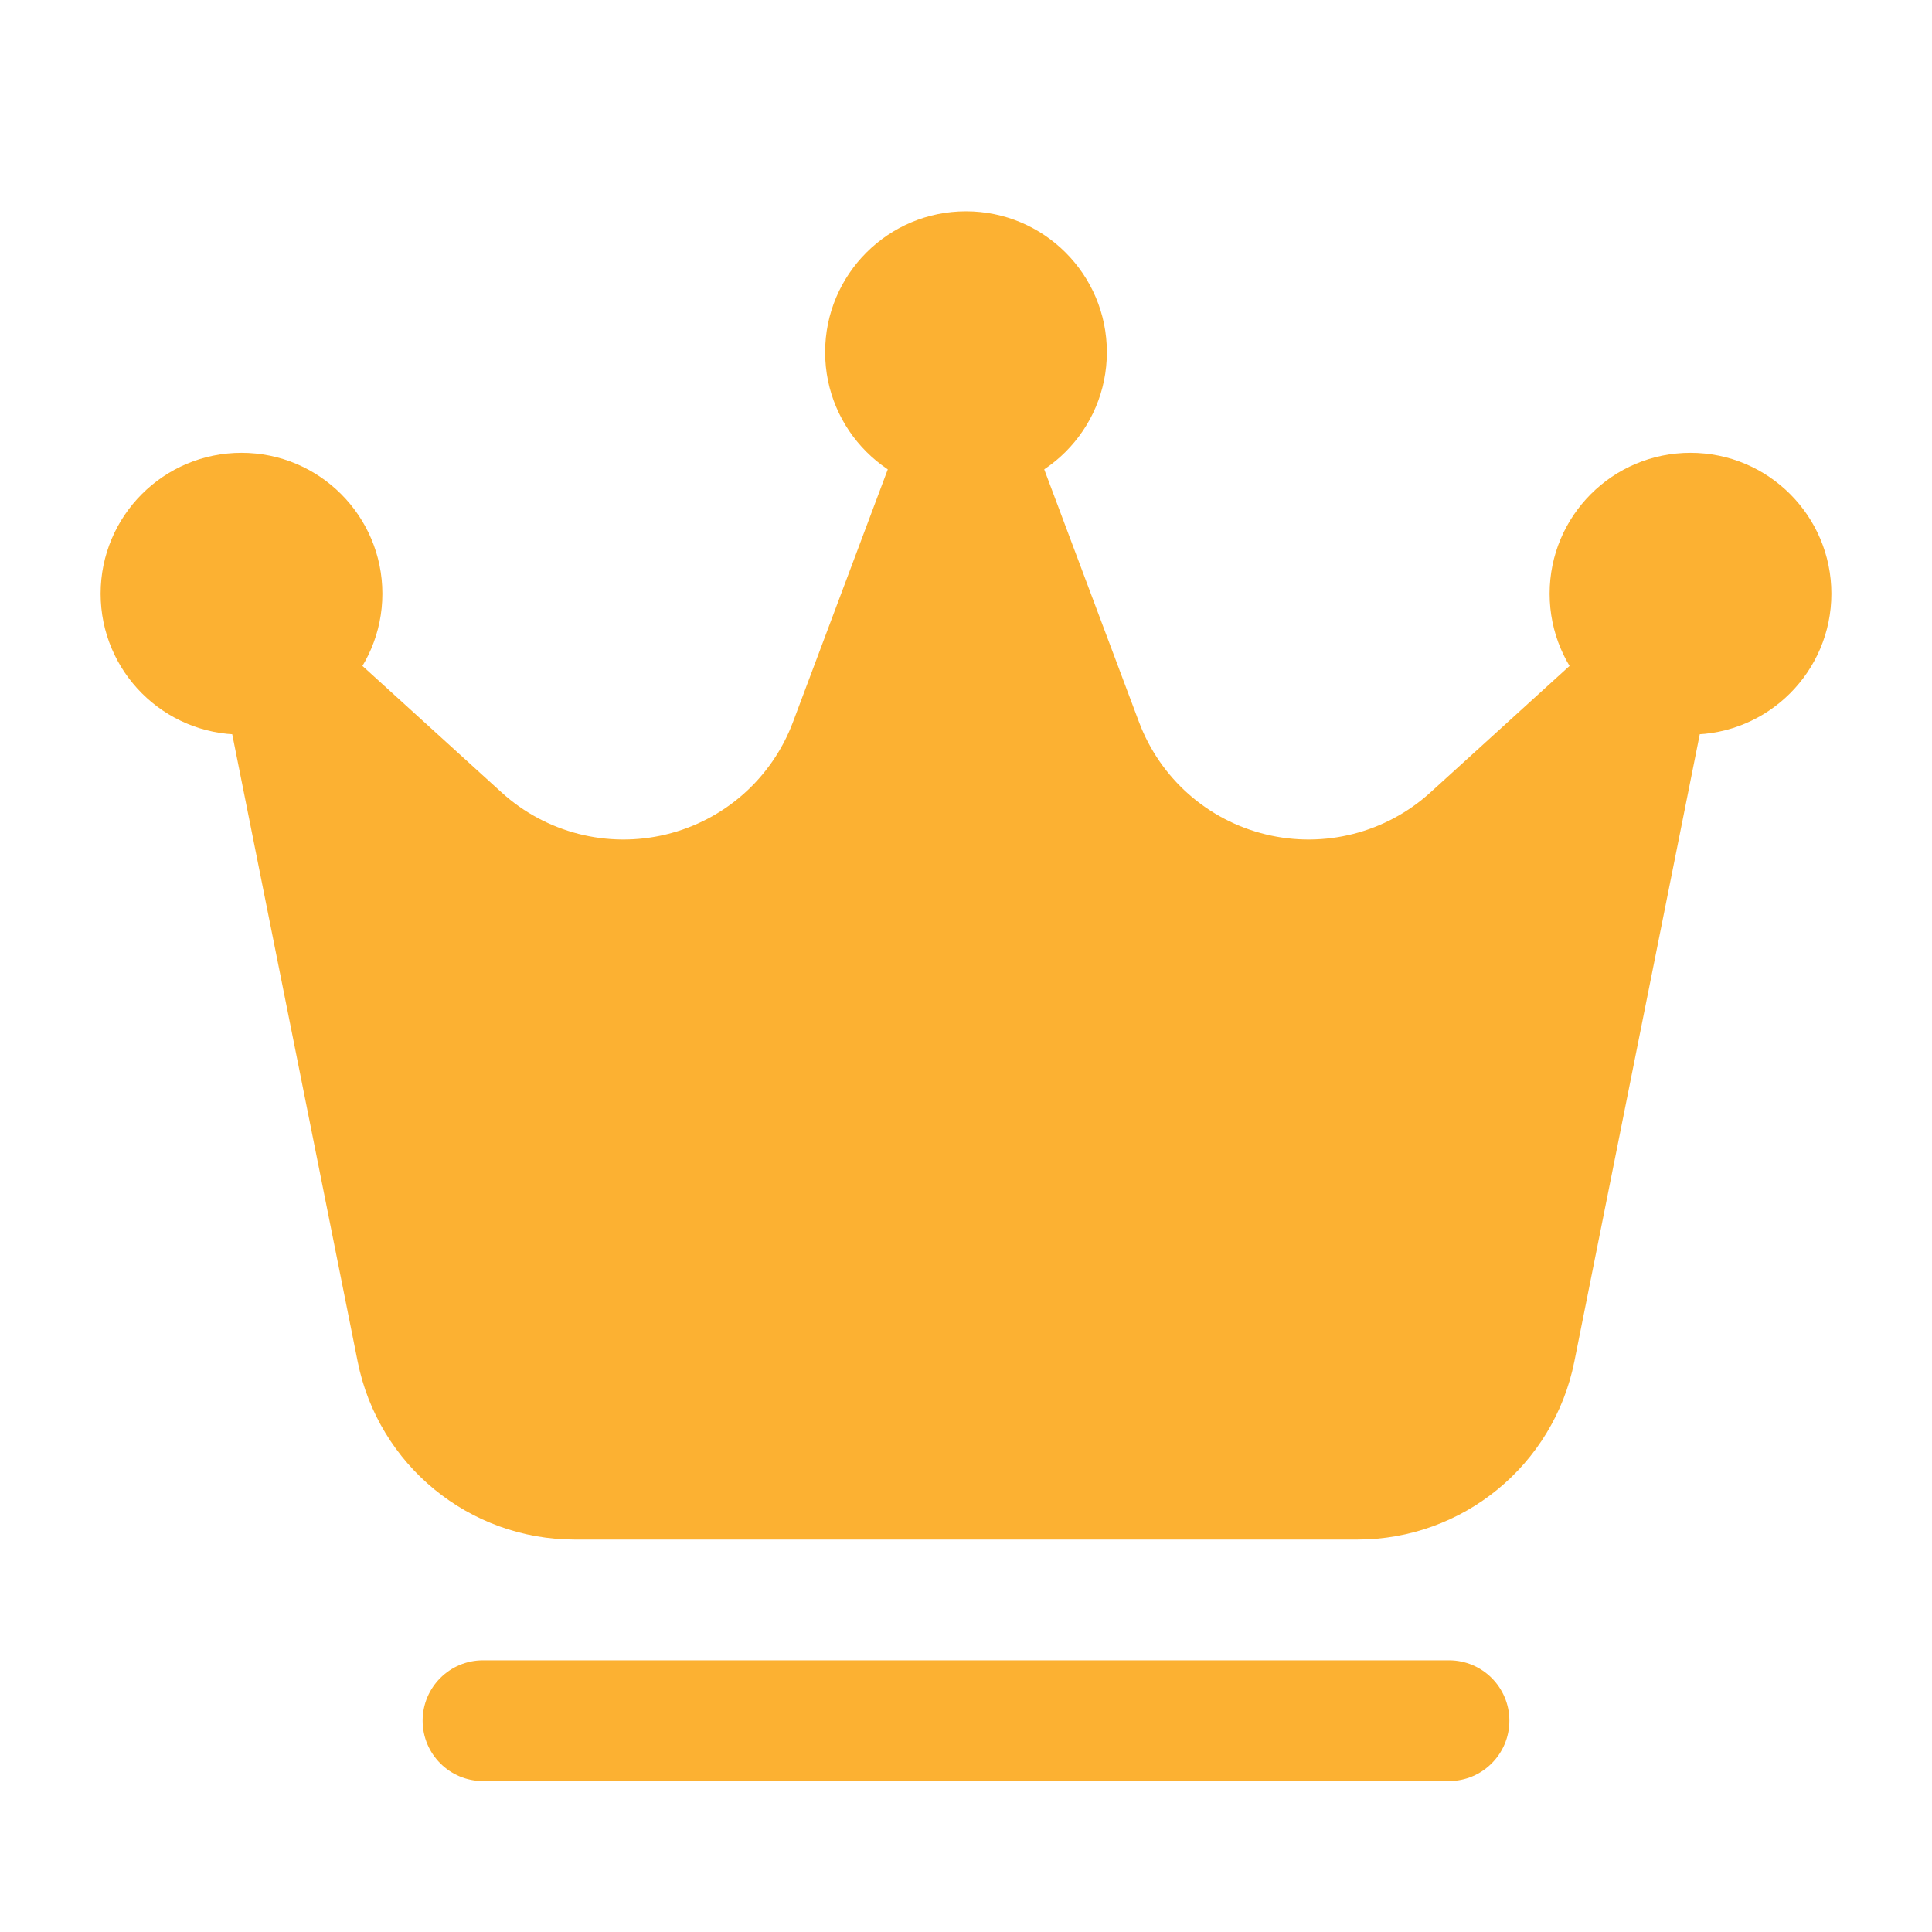 <svg width="72" height="72" viewBox="0 0 72 72" fill="none" xmlns="http://www.w3.org/2000/svg">
<path d="M36 18.375C38.9 18.375 41.25 16.024 41.25 13.125C41.25 10.226 38.9 7.875 36 7.875C33.1 7.875 30.75 10.226 30.75 13.125C30.75 16.024 33.1 18.375 36 18.375Z" fill="#FCB132"/>
<path d="M63 27.375C65.9 27.375 68.25 25.024 68.25 22.125C68.25 19.226 65.9 16.875 63 16.875C60.1 16.875 57.75 19.226 57.75 22.125C57.75 25.024 60.1 27.375 63 27.375Z" fill="#FCB132"/>
<path d="M9 27.375C11.899 27.375 14.25 25.024 14.25 22.125C14.25 19.226 11.899 16.875 9 16.875C6.101 16.875 3.75 19.226 3.75 22.125C3.75 25.024 6.101 27.375 9 27.375Z" fill="#FCB132"/>
<path fill-rule="evenodd" clip-rule="evenodd" d="M63.705 25.566C63.897 24.612 63.453 23.646 62.61 23.166C61.764 22.689 60.705 22.806 59.985 23.46C59.985 23.46 56.847 26.313 53.307 29.532C51.651 31.038 49.356 31.623 47.181 31.098C45.006 30.573 43.233 29.004 42.447 26.907L38.106 15.336C37.776 14.457 36.939 13.875 36 13.875C35.061 13.875 34.224 14.457 33.894 15.336L29.553 26.907C28.767 29.004 26.994 30.573 24.819 31.098C22.644 31.623 20.349 31.038 18.693 29.532C15.153 26.313 12.015 23.46 12.015 23.46C11.295 22.806 10.236 22.689 9.39 23.166C8.547 23.646 8.103 24.612 8.295 25.566C8.295 25.566 11.634 42.261 13.329 50.742C14.1 54.6 17.487 57.375 21.42 57.375H50.58C54.513 57.375 57.9 54.6 58.671 50.742C60.366 42.261 63.705 25.566 63.705 25.566Z" fill="#FCB132"/>
<path fill-rule="evenodd" clip-rule="evenodd" d="M54 61.875H18C16.758 61.875 15.75 62.883 15.75 64.125C15.75 65.367 16.758 66.375 18 66.375H54C55.242 66.375 56.25 65.367 56.25 64.125C56.25 62.883 55.242 61.875 54 61.875Z" fill="#FCB132"/>
</svg>
